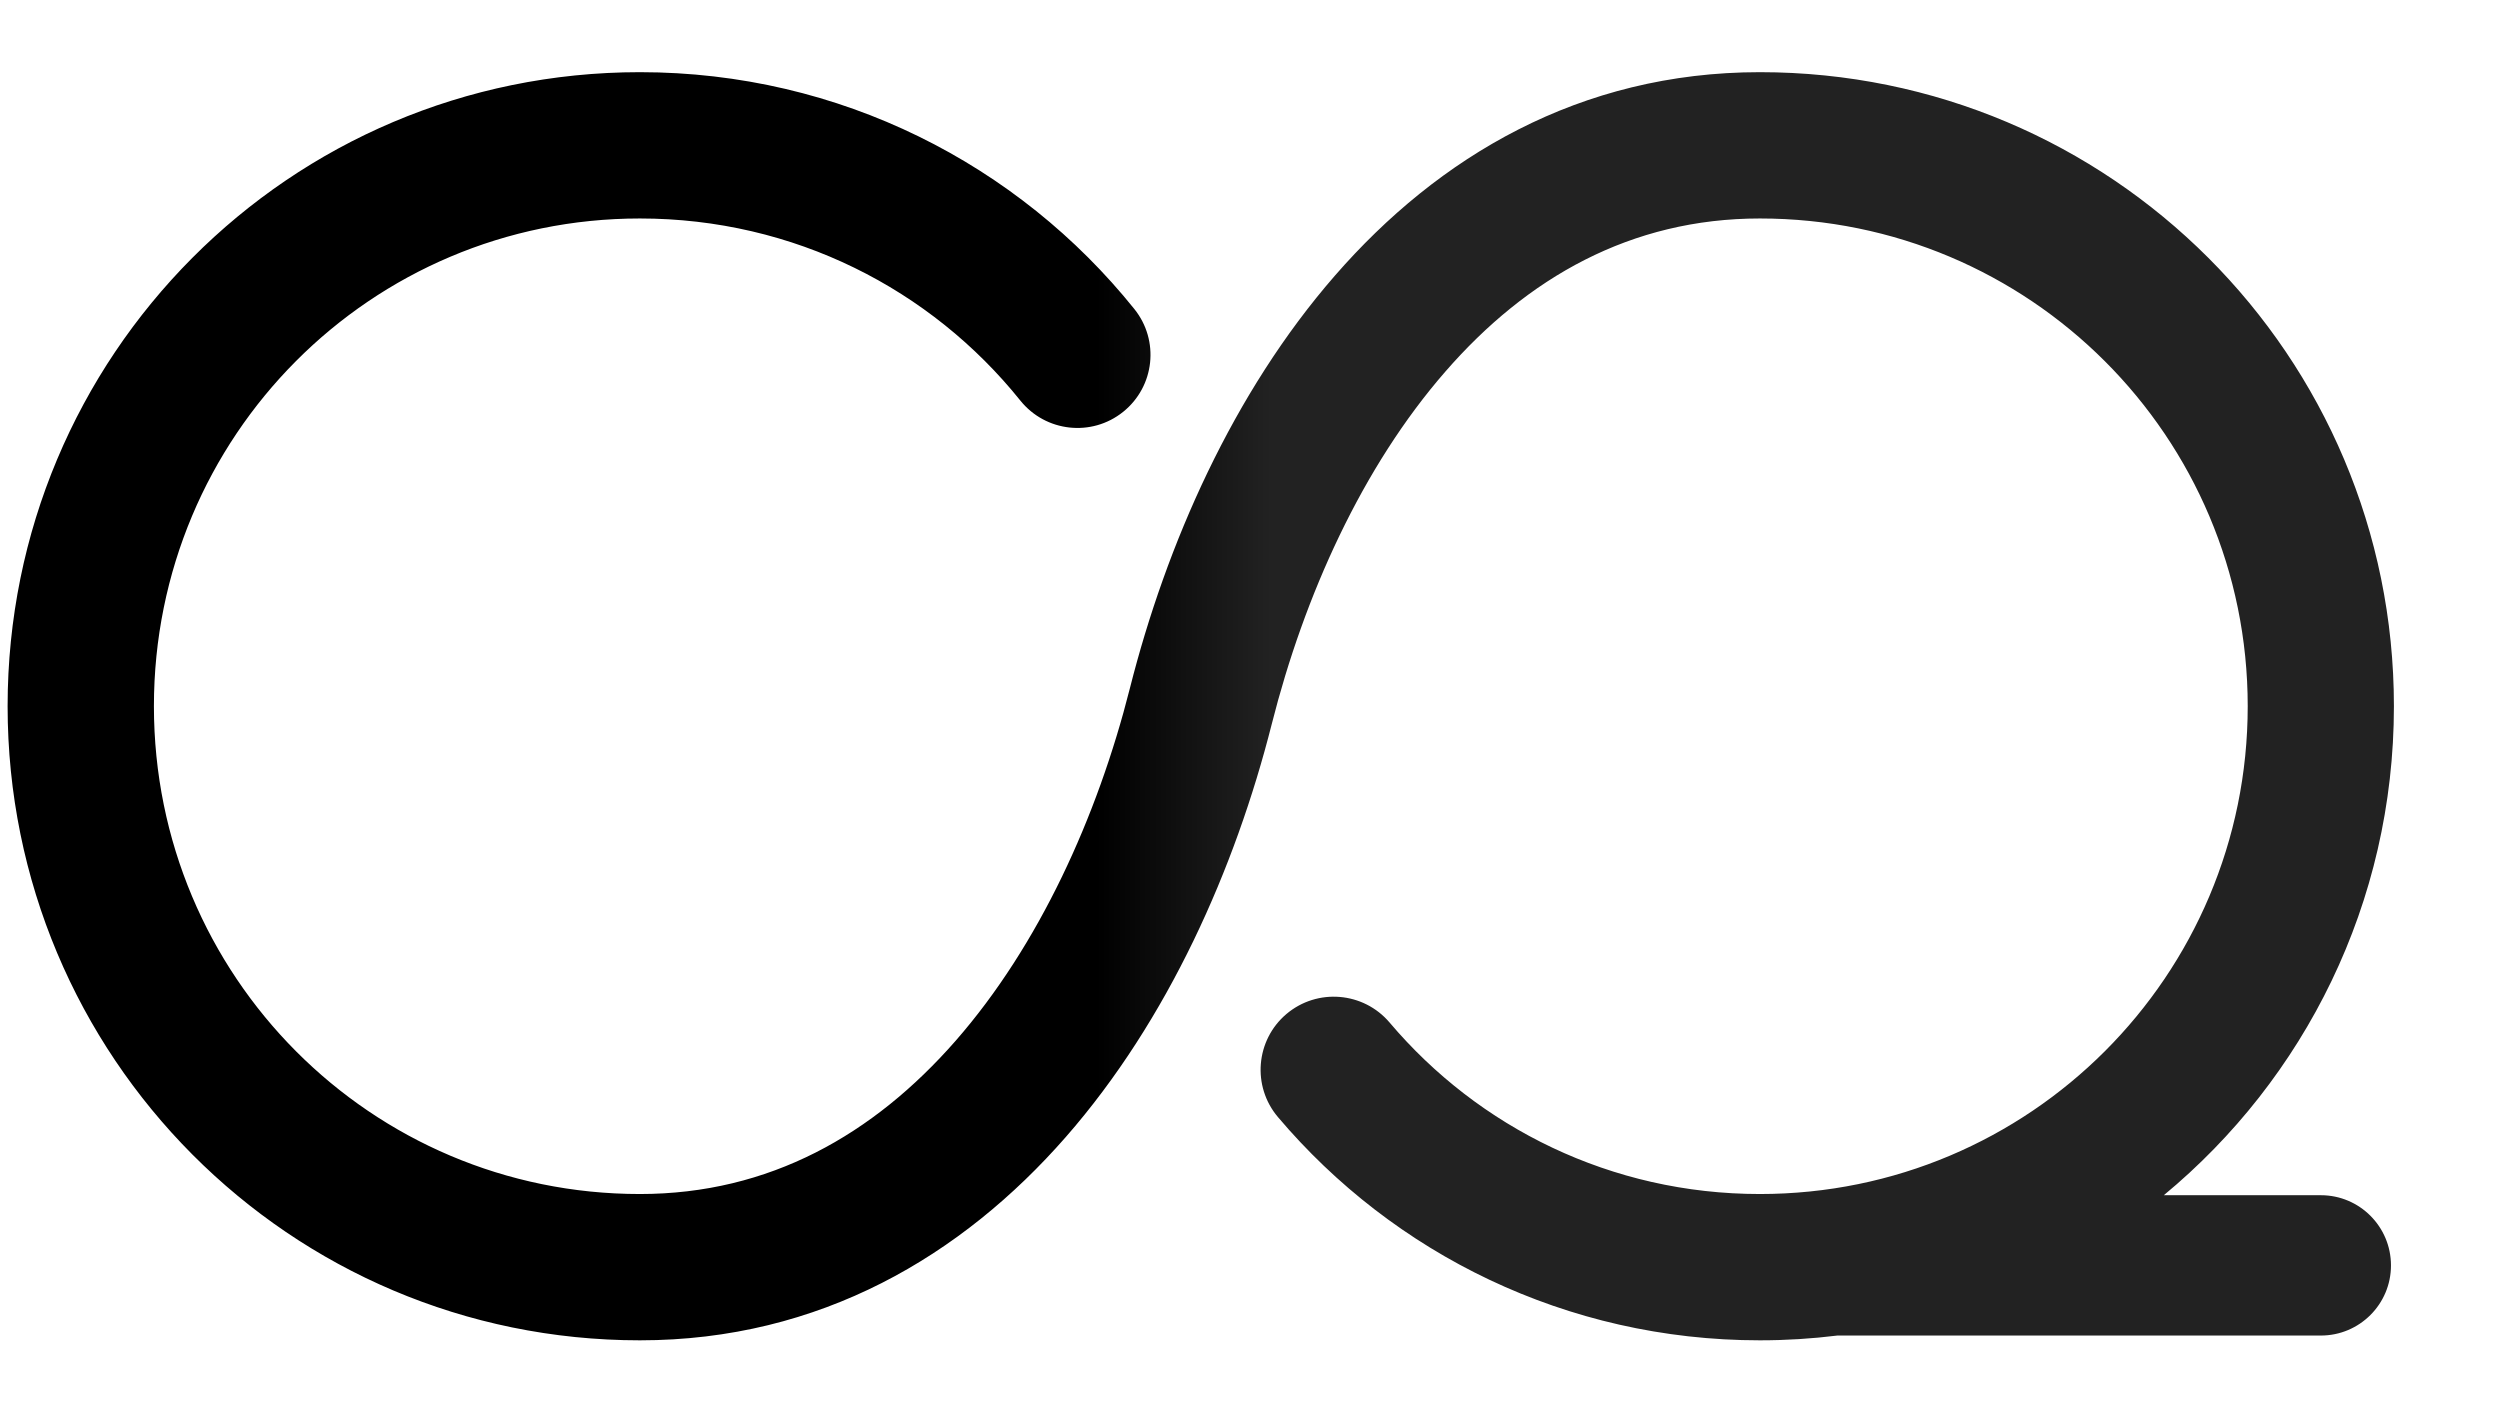 <svg width="23" height="13" viewBox="0 0 23 13" fill="none" xmlns="http://www.w3.org/2000/svg">
<path fill-rule="evenodd" clip-rule="evenodd" d="M16.191 2.01C18.671 2.01 20.679 4.017 20.679 6.497C20.679 8.977 18.671 10.985 16.191 10.985C14.822 10.985 13.602 10.373 12.784 9.407C12.543 9.124 12.119 9.089 11.835 9.329C11.552 9.569 11.517 9.994 11.757 10.277C12.82 11.533 14.411 12.331 16.191 12.331C16.433 12.331 16.67 12.316 16.904 12.287L21.352 12.287C21.708 12.287 21.997 11.998 21.997 11.642C21.997 11.285 21.708 10.996 21.352 10.996H19.907C21.2 9.926 22.024 8.308 22.024 6.497C22.024 3.274 19.415 0.664 16.191 0.664C14.532 0.664 13.231 1.445 12.282 2.535C11.343 3.613 10.73 5.008 10.395 6.332C10.096 7.515 9.558 8.699 8.792 9.575C8.036 10.439 7.078 10.985 5.887 10.985C3.413 10.985 1.416 8.98 1.416 6.497C1.416 4.014 3.41 2.01 5.887 2.01C7.304 2.01 8.565 2.661 9.387 3.685C9.62 3.975 10.043 4.022 10.333 3.789C10.623 3.556 10.669 3.133 10.436 2.843C9.368 1.513 7.727 0.664 5.887 0.664C2.661 0.664 0.07 3.277 0.07 6.497C0.07 9.718 2.665 12.331 5.887 12.331C7.547 12.331 8.852 11.55 9.805 10.461C10.748 9.383 11.364 7.988 11.7 6.662C11.999 5.479 12.534 4.294 13.297 3.419C14.049 2.555 15.003 2.01 16.191 2.01Z" fill="url(#paint0_linear_4417_46219)"/>
<defs>
<linearGradient id="paint0_linear_4417_46219" x1="11.695" y1="6.488" x2="10.087" y2="6.488" gradientUnits="userSpaceOnUse">
<stop stop-color="#222222"/>
<stop offset="1"/>
</linearGradient>
</defs>
</svg>
